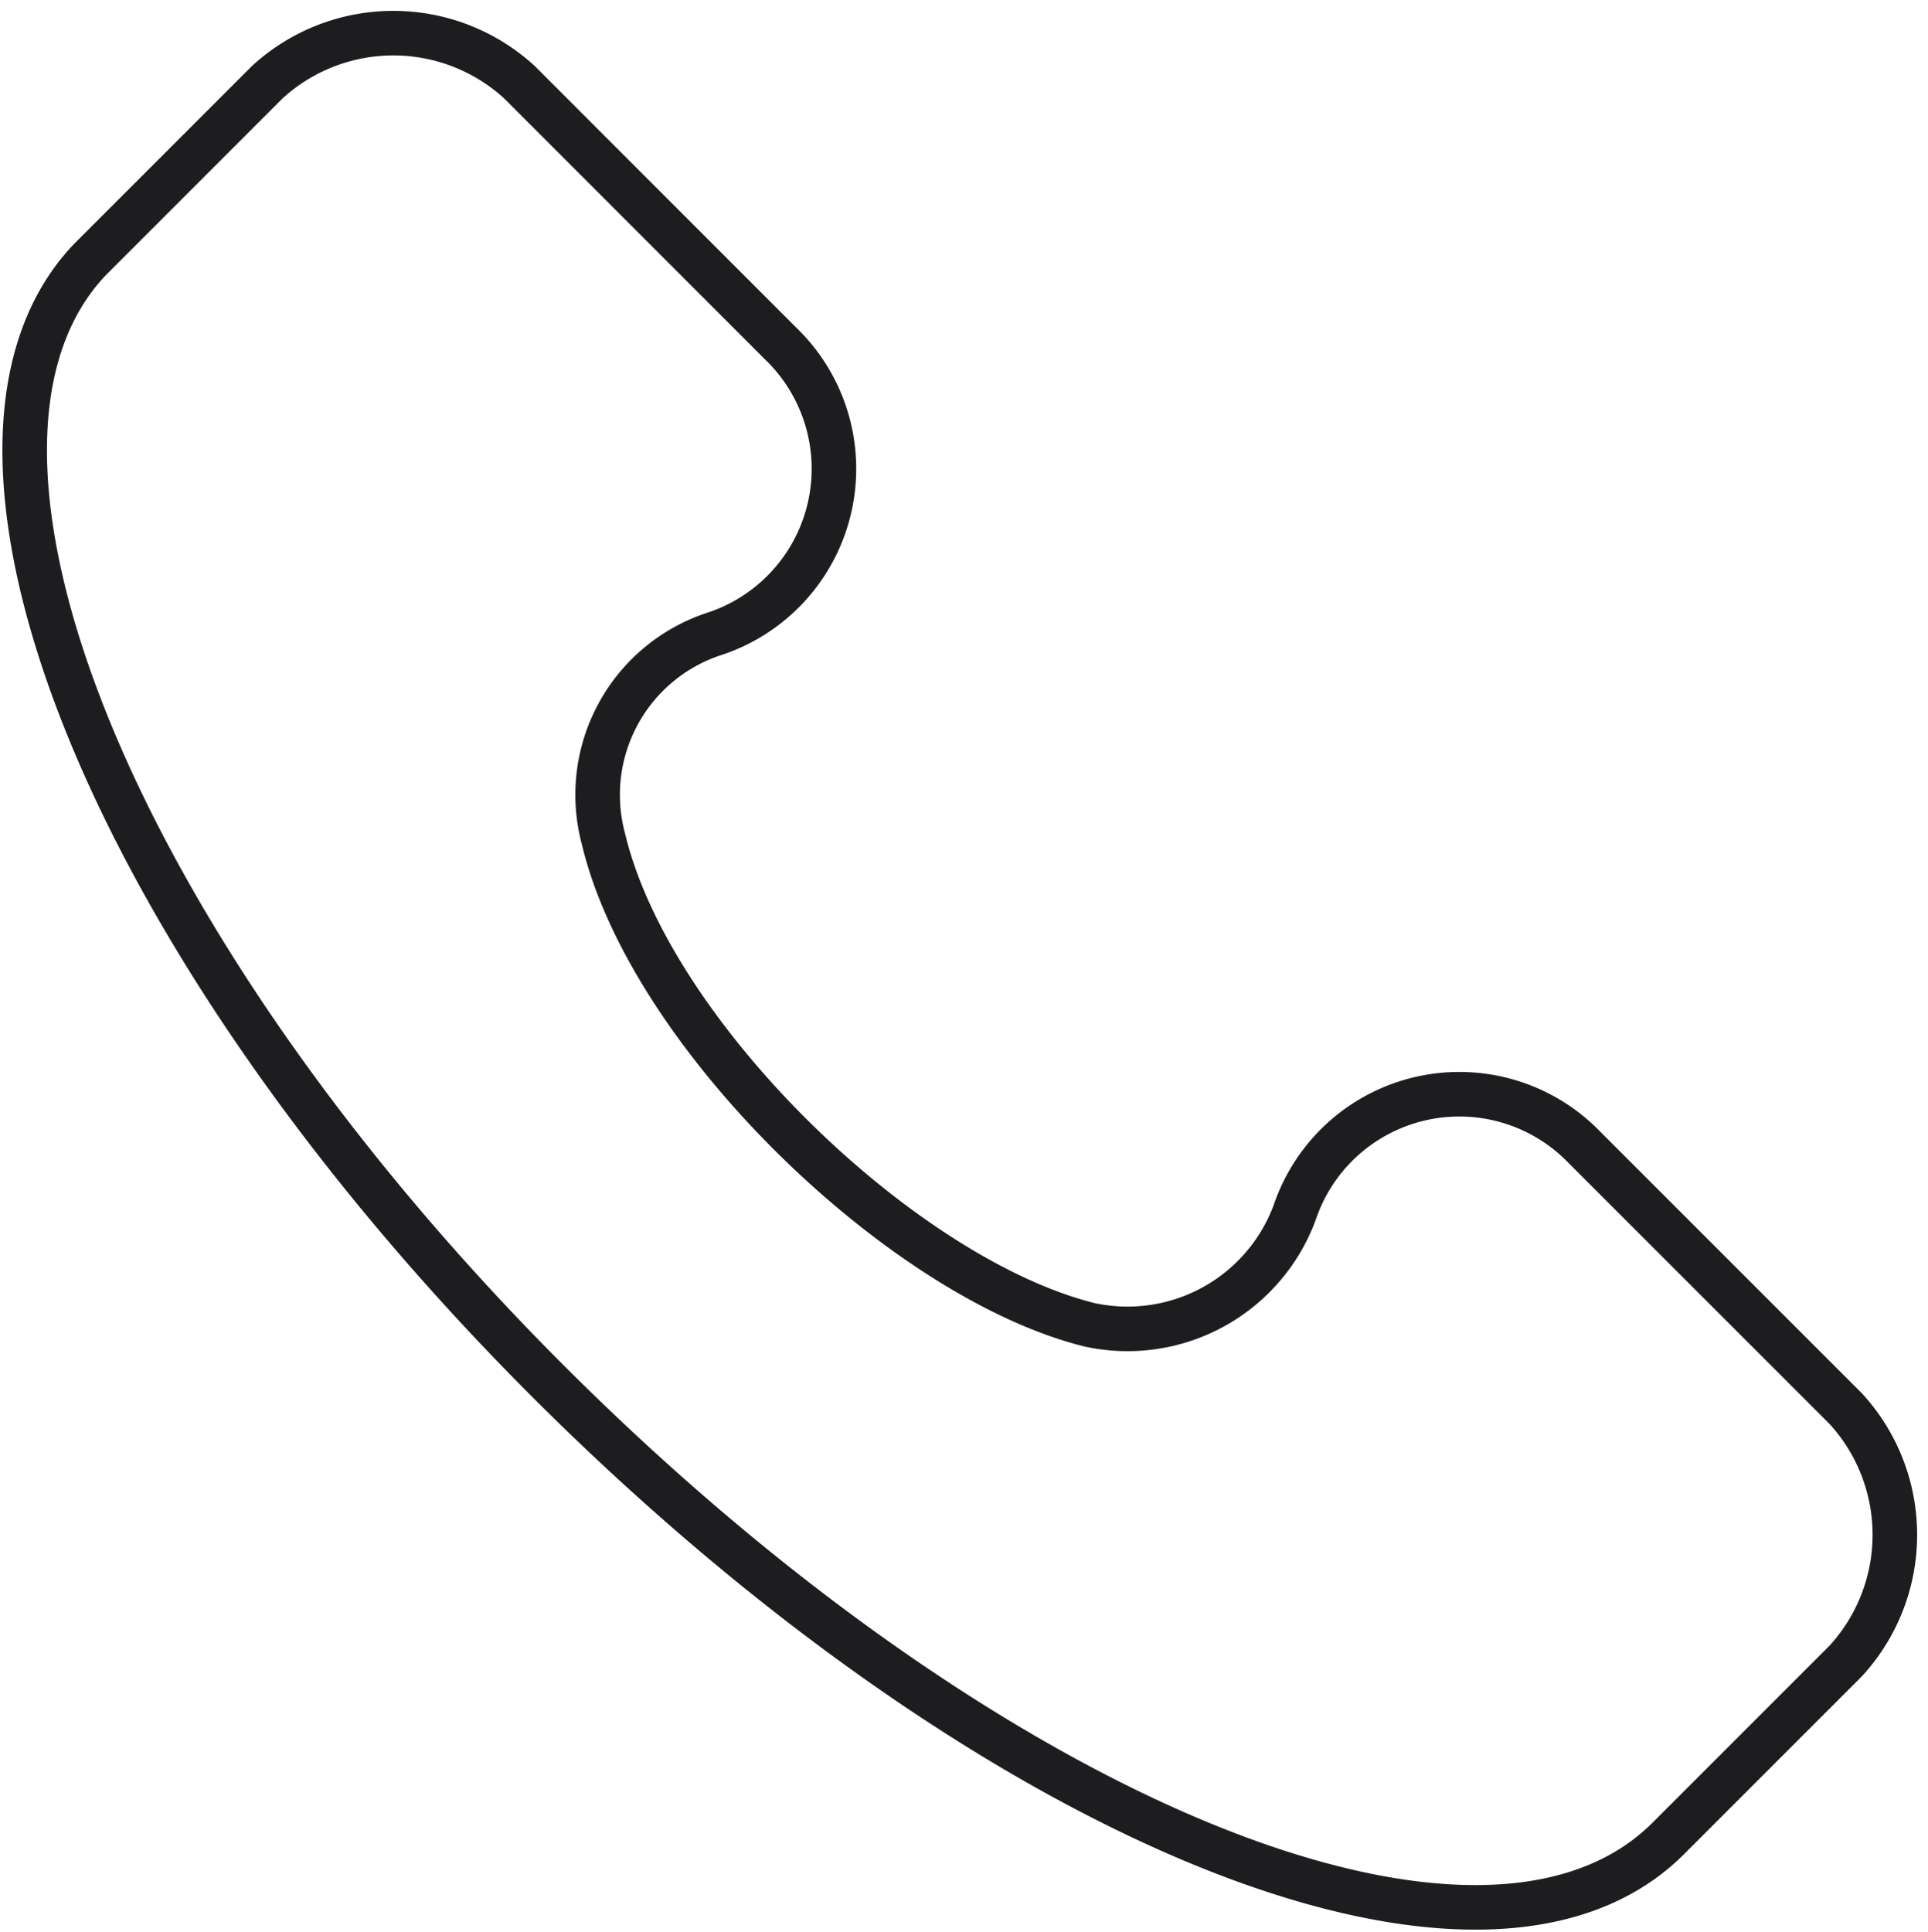 <svg xmlns="http://www.w3.org/2000/svg" width="43.27" height="43.357" viewBox="0 0 43.27 43.357">
  <g id="telesales" transform="translate(0.554 0.745)">
    <path id="Path_1480" data-name="Path 1480" d="M41.41,30.868,35.541,25a3.9,3.9,0,0,0-6.5,1.467,4,4,0,0,1-4.612,2.516c-4.193-1.048-9.853-6.5-10.9-10.9a3.8,3.8,0,0,1,2.516-4.612,3.9,3.9,0,0,0,1.467-6.5L11.643,1.1a4.187,4.187,0,0,0-5.66,0L2,5.083c-3.983,4.193.419,15.3,10.272,25.155S33.235,44.7,37.427,40.511l3.983-3.983A4.187,4.187,0,0,0,41.41,30.868Z" transform="translate(-0.539 0)" fill="none" stroke="#1d1d1f" stroke-width="1"/>
  </g>
</svg>
